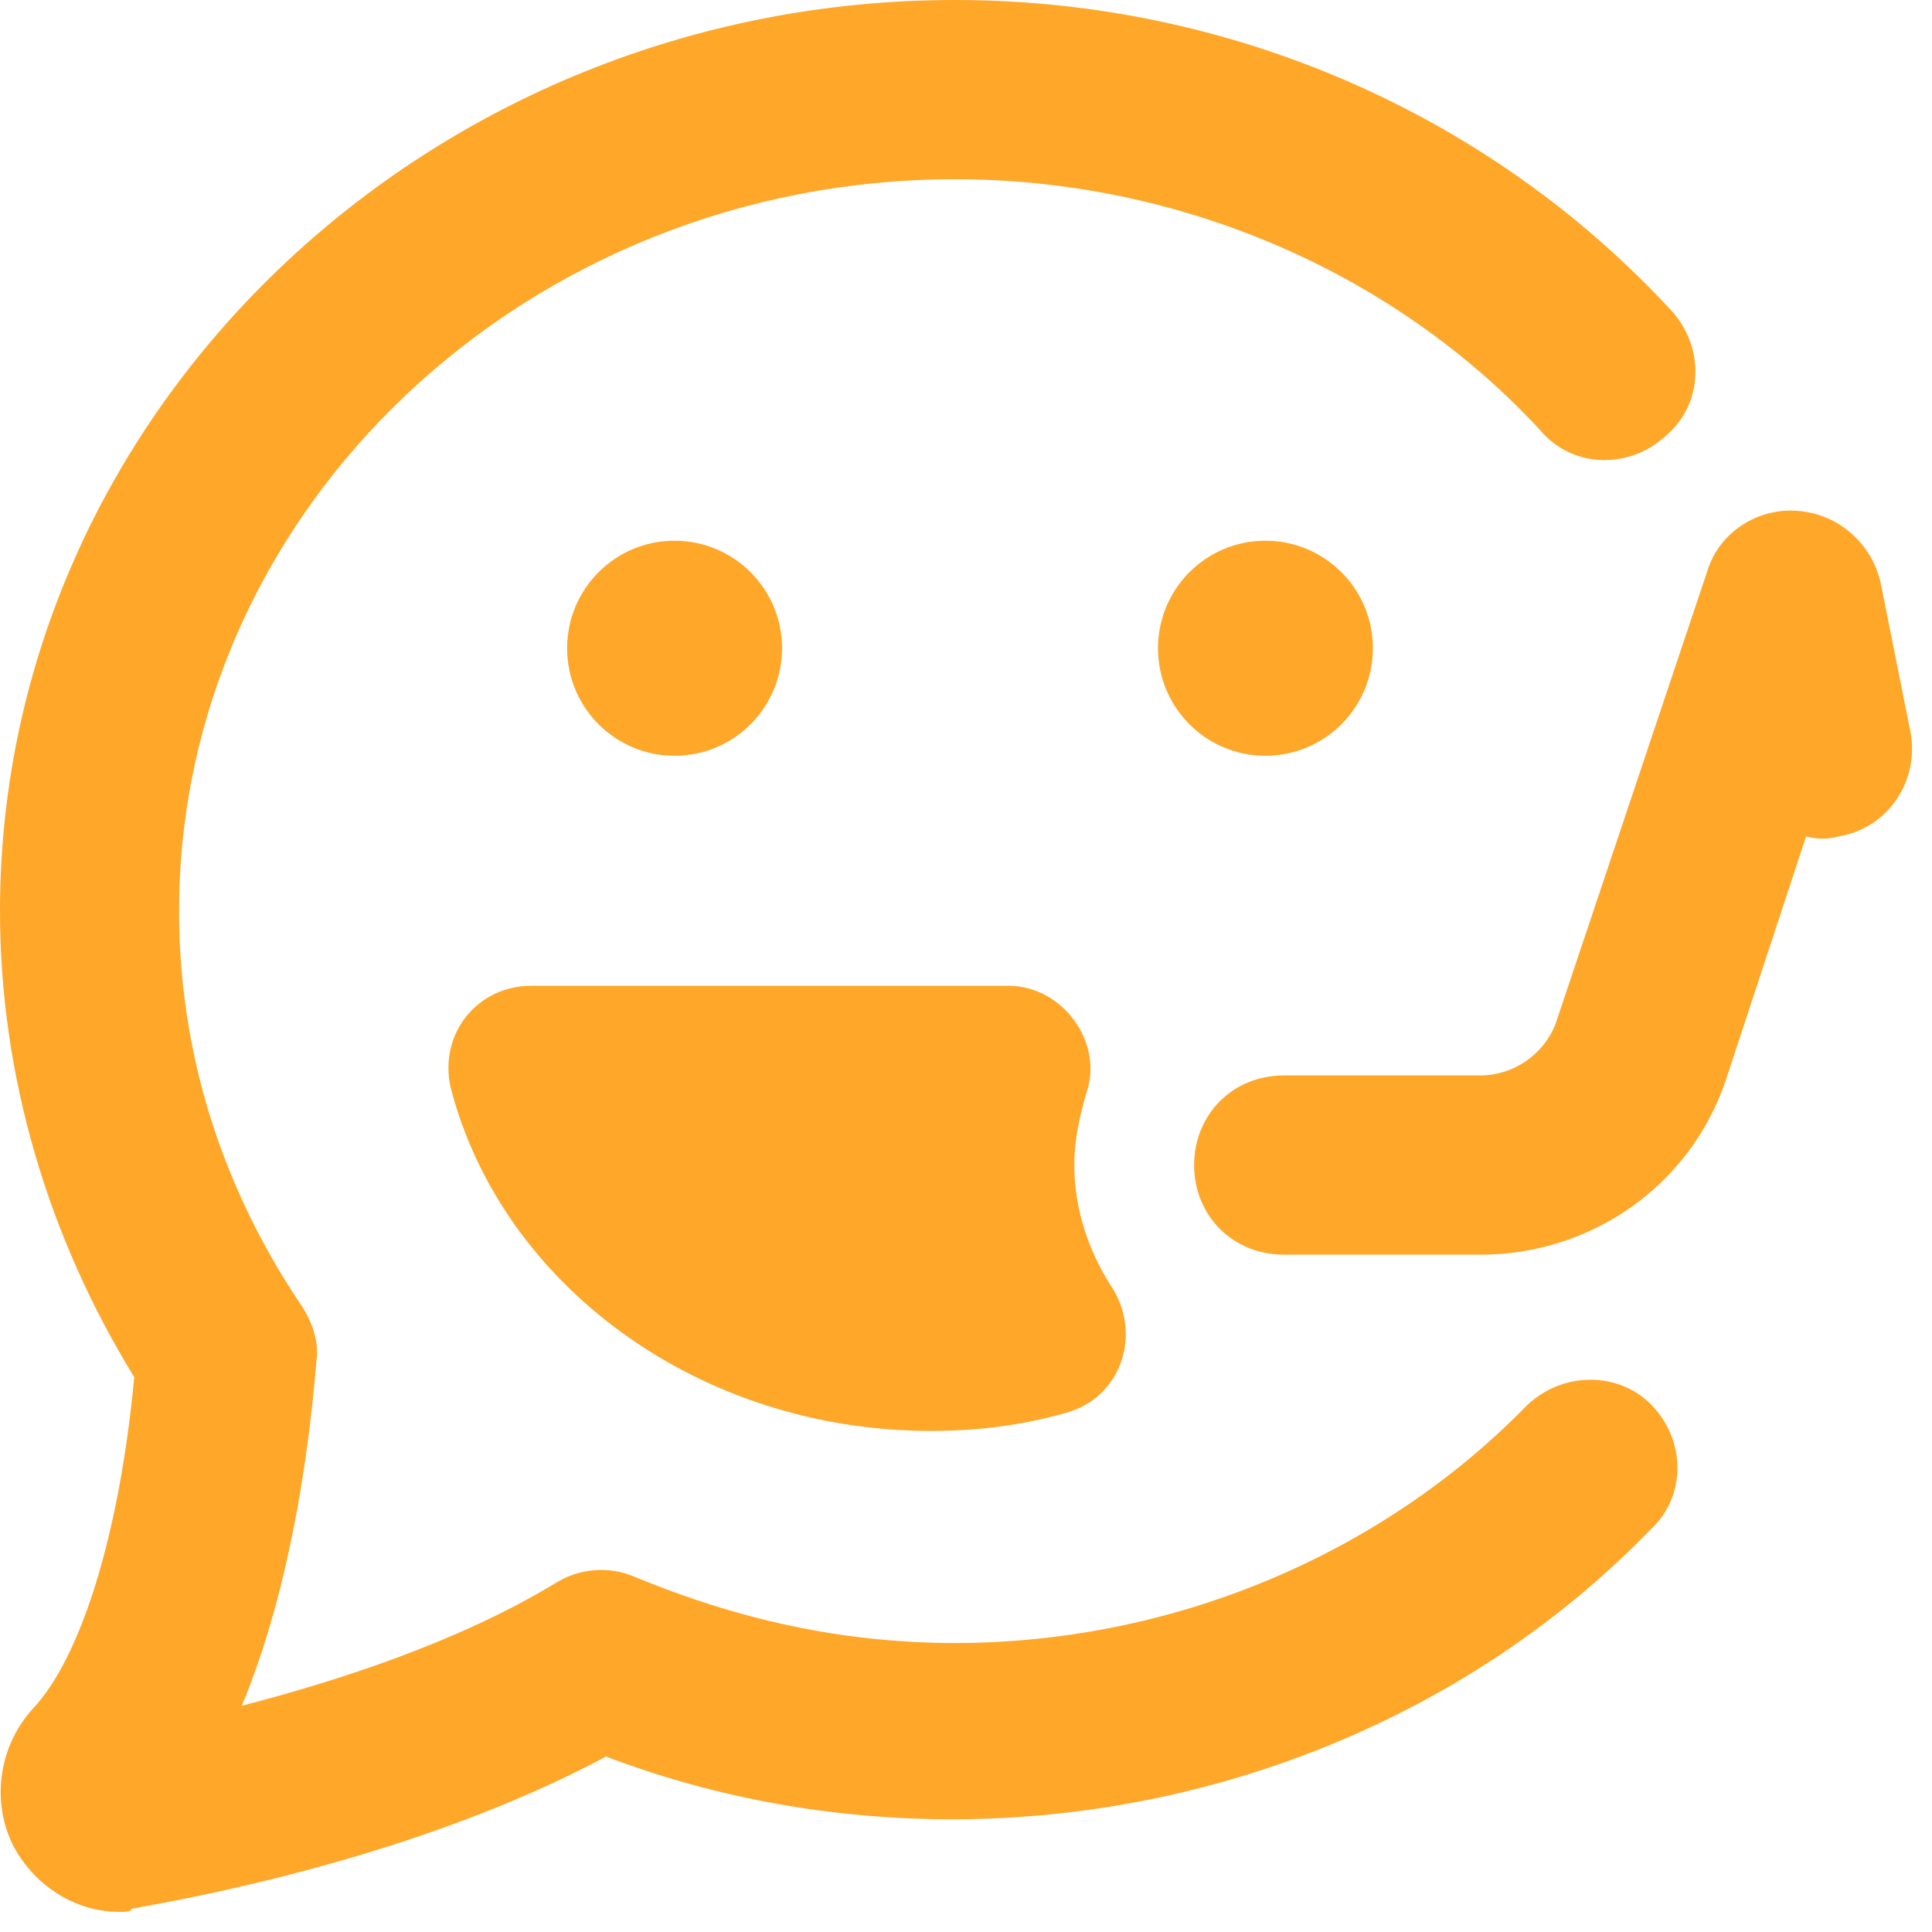<svg width="48" height="48" viewBox="0 0 48 48" fill="none" xmlns="http://www.w3.org/2000/svg">
<path fill-rule="evenodd" clip-rule="evenodd" d="M2.965 47.5C1.855 47.5 0.816 46.832 0.297 45.793C-0.223 44.68 0 43.344 0.816 42.453C2.004 41.191 2.965 38.148 3.336 34.215C1.188 30.727 0 26.719 0 22.637C0 10.168 10.68 0 23.73 0C30.551 0 37.004 2.82 41.527 7.719C42.344 8.609 42.344 10.02 41.379 10.836C40.488 11.652 39.078 11.652 38.266 10.688C34.629 6.754 29.293 4.453 23.73 4.453C13.125 4.453 4.449 12.617 4.449 22.637C4.449 26.125 5.488 29.465 7.488 32.434C7.785 32.879 7.934 33.398 7.859 33.844C7.637 36.516 7.117 39.707 6.008 42.379C8.305 41.785 11.348 40.82 13.793 39.336C14.387 38.965 15.129 38.891 15.797 39.188C18.316 40.227 20.91 40.82 23.73 40.82C29.07 40.82 34.262 38.668 37.895 34.957C38.785 34.066 40.191 34.066 41.008 34.883C41.898 35.773 41.898 37.184 41.008 38C36.559 42.602 30.18 45.199 23.656 45.199C20.688 45.199 17.797 44.68 15.055 43.641C10.426 46.124 4.77 47.15 3.508 47.379L3.262 47.426C3.262 47.5 3.113 47.5 2.965 47.5ZM31.438 18.777C32.914 18.777 34.109 17.581 34.109 16.105C34.109 14.63 32.914 13.434 31.438 13.434C29.965 13.434 28.77 14.63 28.77 16.105C28.77 17.581 29.965 18.777 31.438 18.777ZM19.43 16.105C19.43 17.581 18.234 18.777 16.758 18.777C15.285 18.777 14.09 17.581 14.09 16.105C14.09 14.63 15.285 13.434 16.758 13.434C18.234 13.434 19.43 14.63 19.43 16.105ZM26.691 28.945C26.691 28.277 26.84 27.684 26.988 27.164C27.434 25.902 26.395 24.492 25.062 24.492H13.195C11.863 24.492 10.898 25.68 11.195 27.016C12.457 31.914 17.348 35.551 23.133 35.551C24.32 35.551 25.434 35.402 26.469 35.105C27.879 34.734 28.398 33.102 27.582 31.914C27.062 31.098 26.691 30.059 26.691 28.945ZM31.895 31.172H36.785C39.531 31.172 41.977 29.465 42.867 26.867L44.871 20.781C45.168 20.855 45.391 20.855 45.688 20.781C46.945 20.559 47.688 19.371 47.465 18.184L46.723 14.473C46.5 13.508 45.688 12.766 44.648 12.691C43.684 12.617 42.719 13.211 42.422 14.176L38.641 25.457C38.344 26.199 37.602 26.719 36.785 26.719H31.895C30.633 26.719 29.668 27.684 29.668 28.945C29.668 30.207 30.633 31.172 31.895 31.172Z" fill="#FEA729"/>
</svg>
